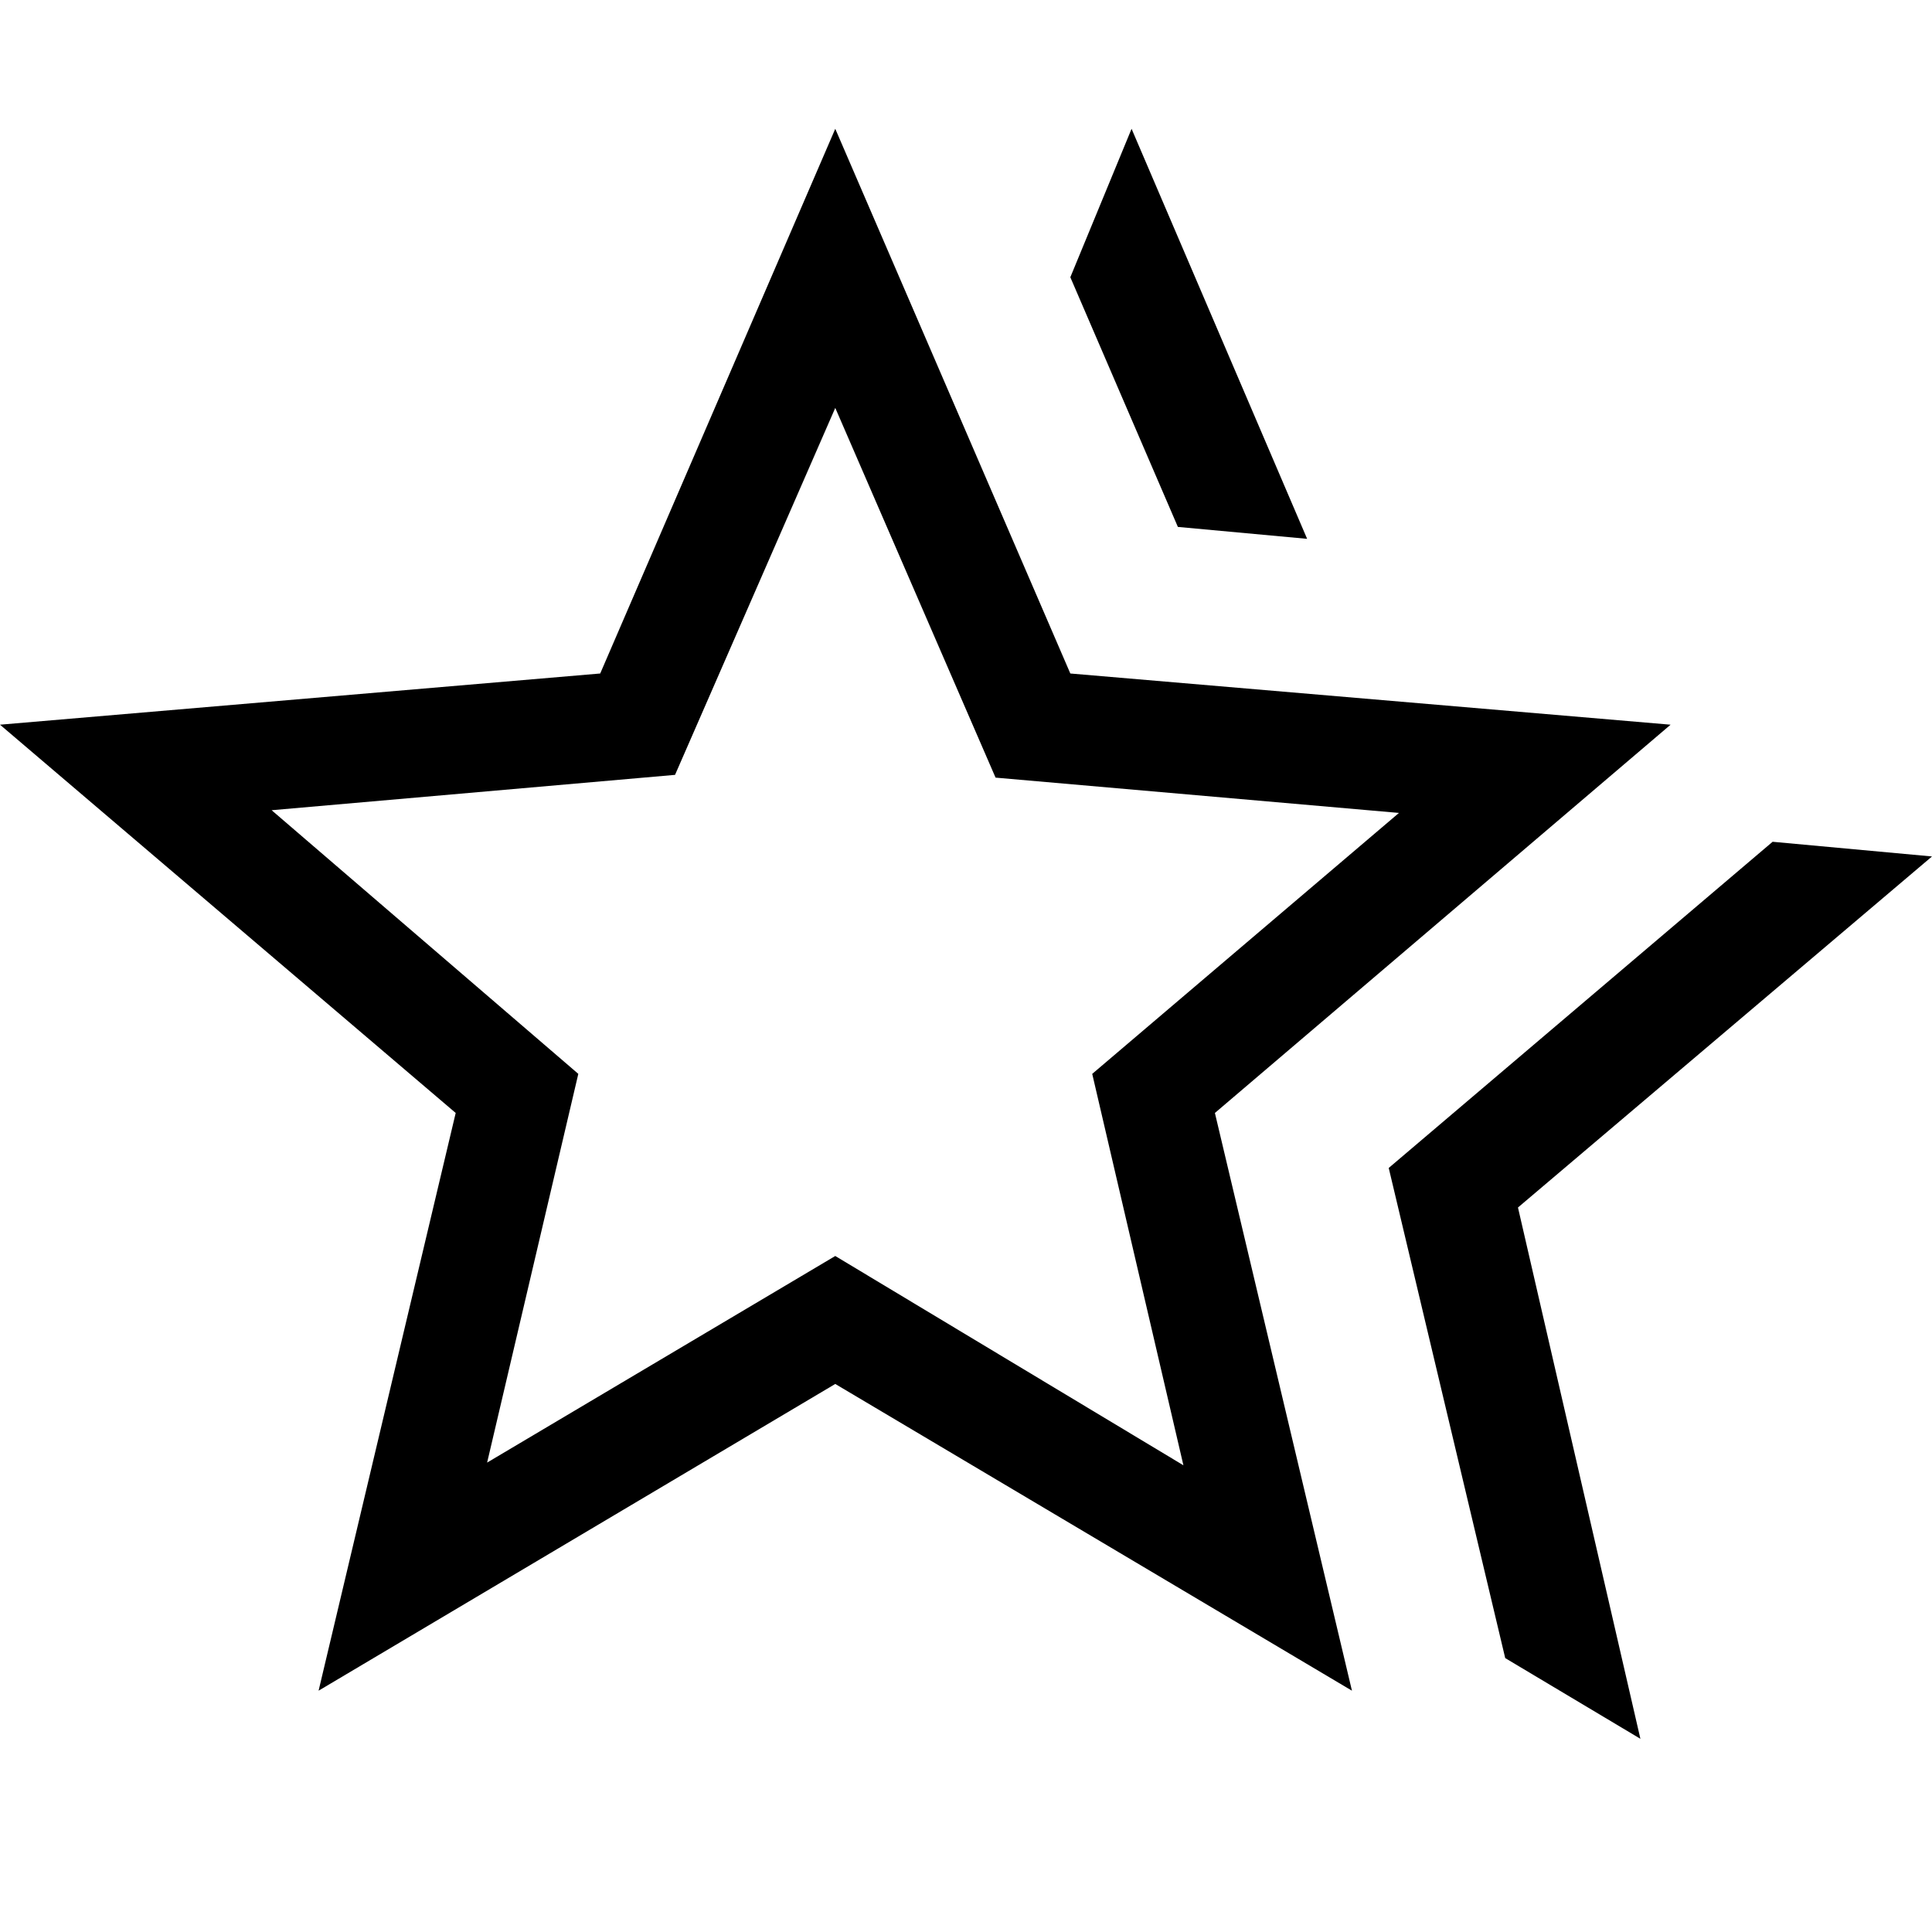 <?xml version="1.0" encoding="UTF-8"?>
<svg width="30px" height="30px" viewBox="0 0 30 30" version="1.1" xmlns="http://www.w3.org/2000/svg" xmlns:xlink="http://www.w3.org/1999/xlink">
    <title>icon-star@2x</title>
    <g id="icon-star" stroke="none" stroke-width="1" fill="none" fill-rule="evenodd">
        <g id="hotel_class_FILL0_wght200_GRAD0_opsz24" transform="translate(0, 2)" fill="#000000" fill-rule="nonzero">
            <path d="M21.564,16.136 L27.525,11.071 L30,11.299 L23.571,16.75 L25.472,25 L23.373,23.747 L21.564,16.136 Z M18.29,6.182 L16.62,2.305 L17.571,0 L20.297,6.367 L18.29,6.182 Z M7.564,20.711 L12.97,17.503 L18.376,20.753 L16.96,14.675 L21.723,10.623 L15.459,10.075 L12.97,4.334 L10.482,10.032 L4.218,10.581 L8.98,14.675 L7.564,20.711 Z M4.947,24.253 L7.076,15.282 L0,9.253 L9.32,8.458 L12.97,0 L16.62,8.458 L25.941,9.253 L18.865,15.282 L20.993,24.253 L12.97,19.49 L4.947,24.253 Z" id="Shape"></path>
        </g>
    </g>
</svg>